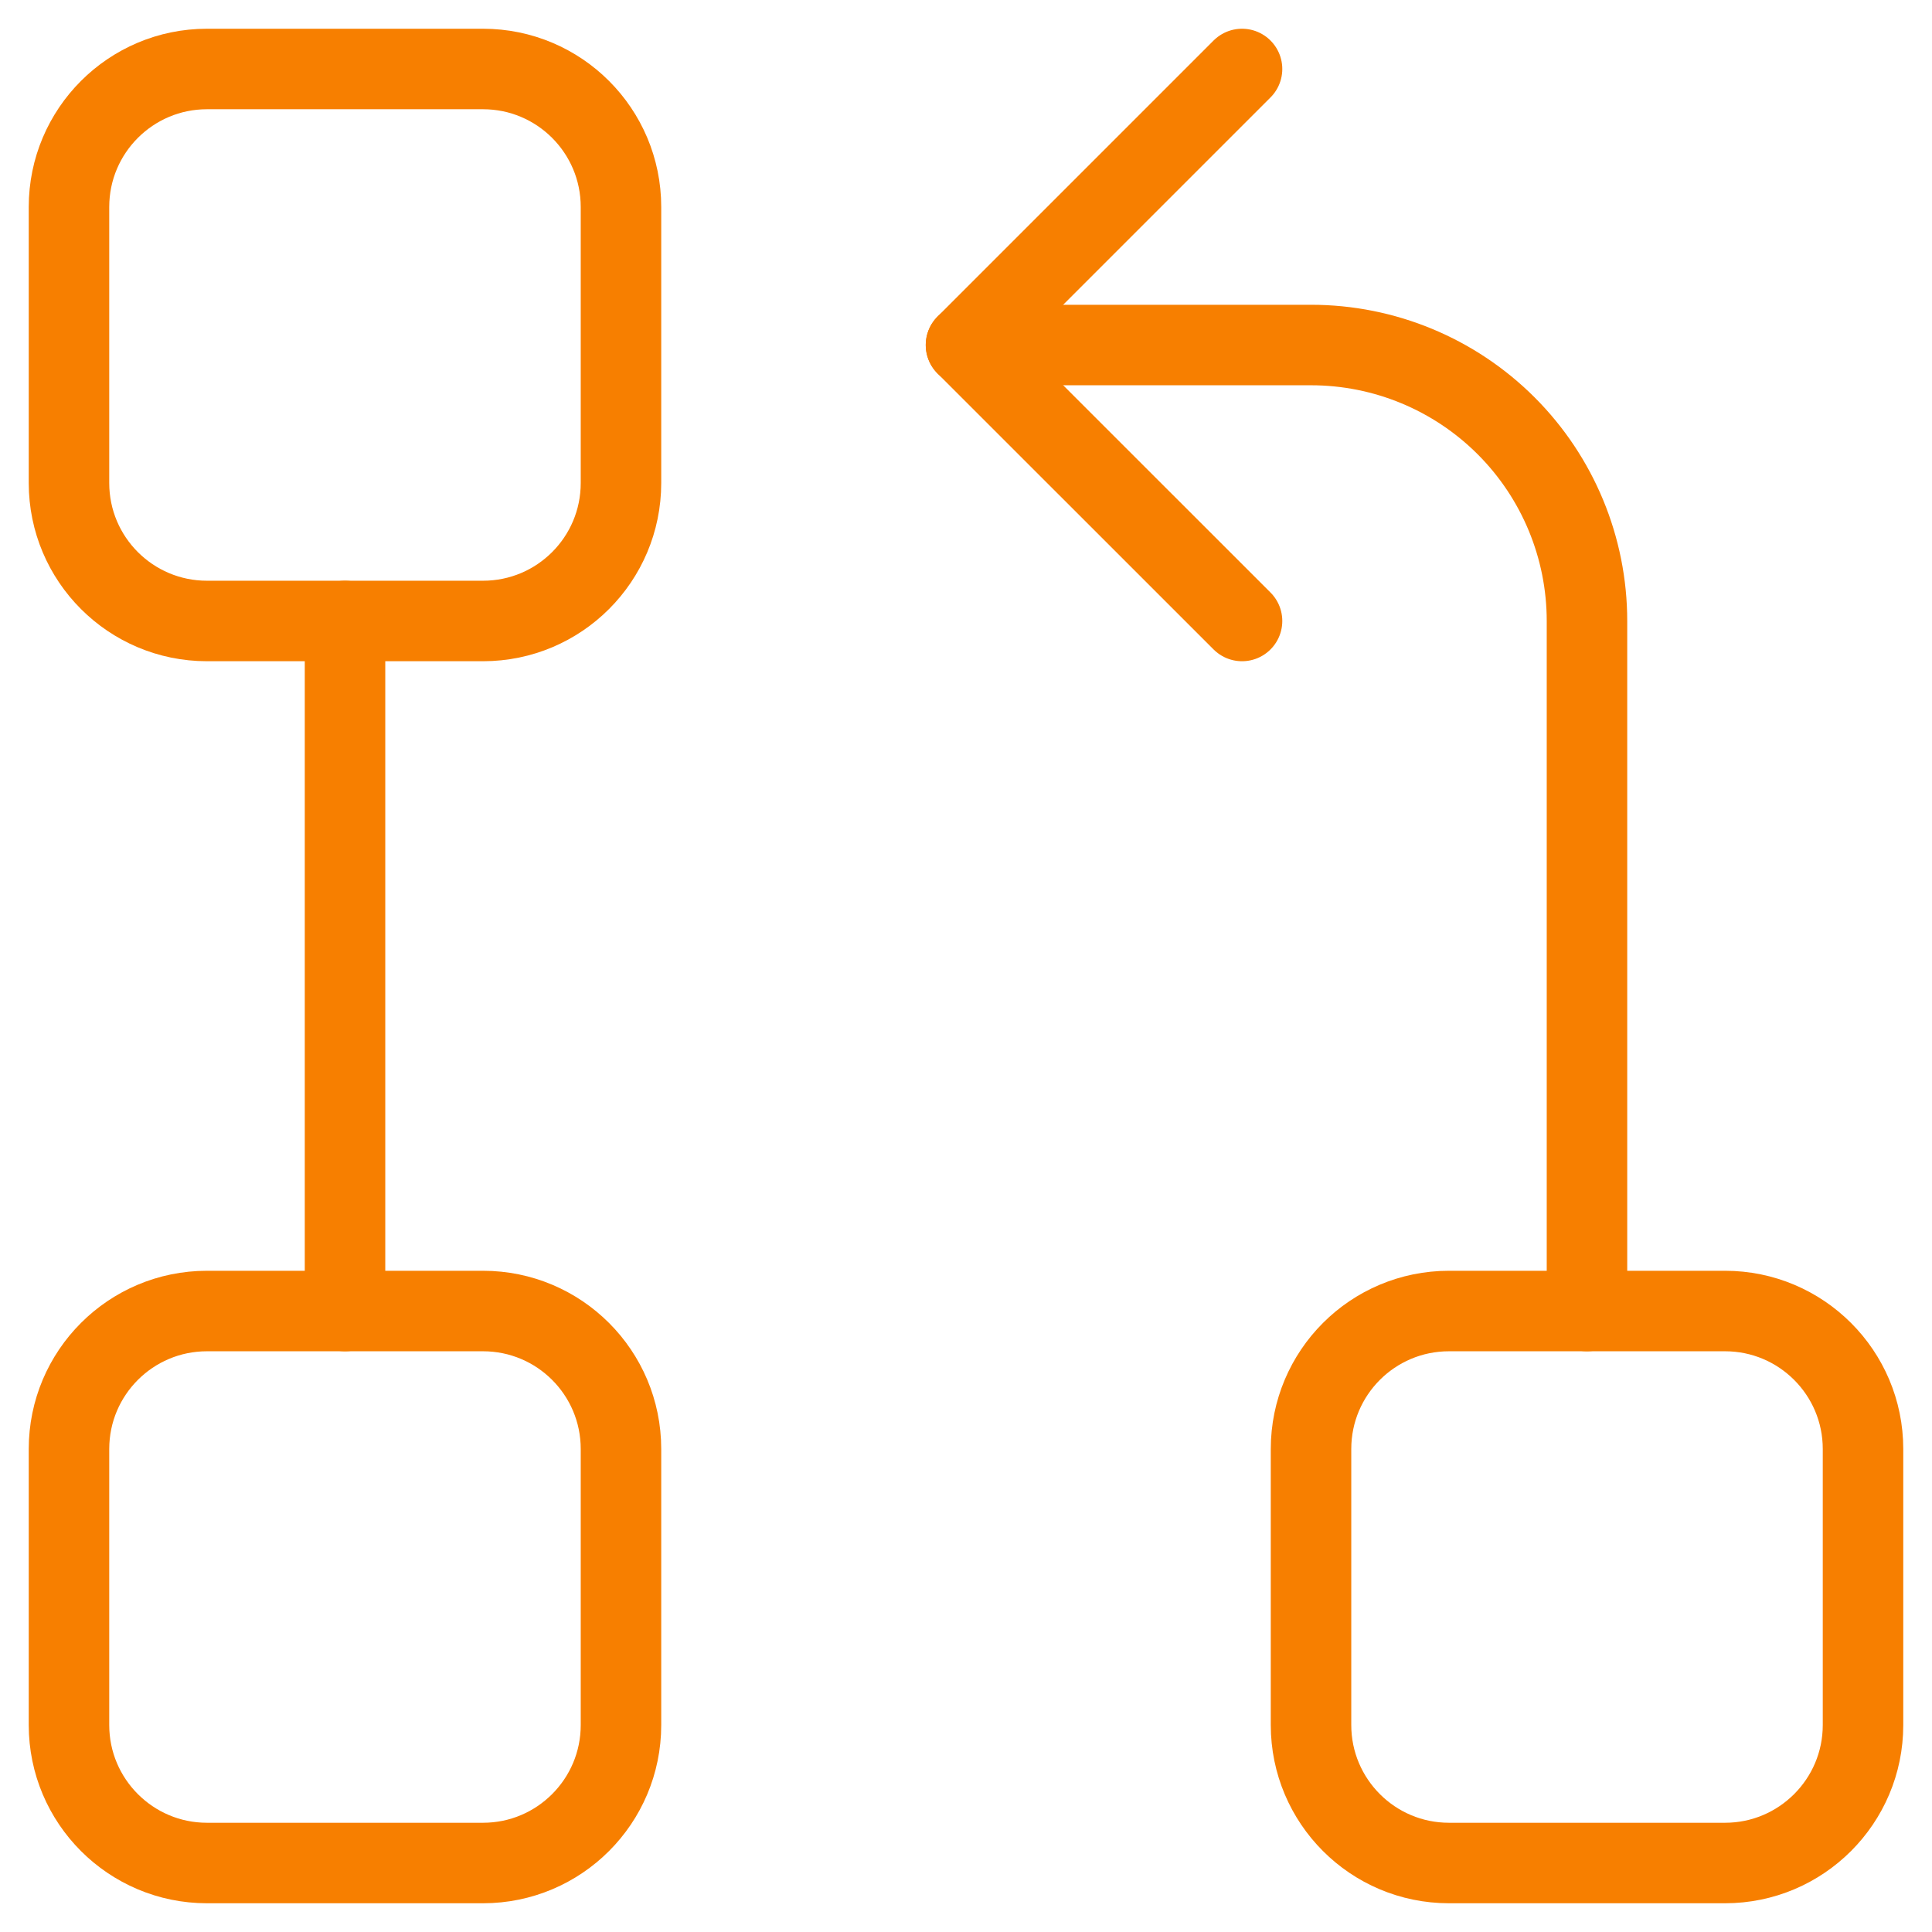 <?xml version="1.0" encoding="UTF-8"?> <svg xmlns="http://www.w3.org/2000/svg" width="24" height="24" viewBox="0 0 24 24" fill="none"> <g clip-path="url(#clip0_151_231)"> <path d="M6 0.857H2.571C1.625 0.857 0.857 1.625 0.857 2.571V6C0.857 6.947 1.625 7.714 2.571 7.714H6C6.947 7.714 7.714 6.947 7.714 6V2.571C7.714 1.625 6.947 0.857 6 0.857Z" stroke="#F77F00" stroke-linecap="round" stroke-linejoin="round"></path> <path d="M6 16.286H2.571C1.625 16.286 0.857 17.053 0.857 18V21.429C0.857 22.375 1.625 23.143 2.571 23.143H6C6.947 23.143 7.714 22.375 7.714 21.429V18C7.714 17.053 6.947 16.286 6 16.286Z" stroke="#F77F00" stroke-linecap="round" stroke-linejoin="round"></path> <path d="M21.429 16.286H18C17.053 16.286 16.286 17.053 16.286 18V21.429C16.286 22.375 17.053 23.143 18 23.143H21.429C22.375 23.143 23.143 22.375 23.143 21.429V18C23.143 17.053 22.375 16.286 21.429 16.286Z" stroke="#F77F00" stroke-linecap="round" stroke-linejoin="round"></path> <path d="M4.286 16.286V7.714" stroke="#F77F00" stroke-linecap="round" stroke-linejoin="round"></path> <path d="M19.714 16.286V7.714C19.714 6.805 19.353 5.933 18.71 5.29C18.067 4.647 17.195 4.286 16.286 4.286H12" stroke="#F77F00" stroke-linecap="round" stroke-linejoin="round"></path> <path d="M15.429 0.857L12 4.286L15.429 7.714" stroke="#F77F00" stroke-linecap="round" stroke-linejoin="round"></path> </g> <defs> <clipPath id="clip0_151_231"> <rect width="24" height="24" fill="white"></rect> </clipPath> </defs> </svg> 